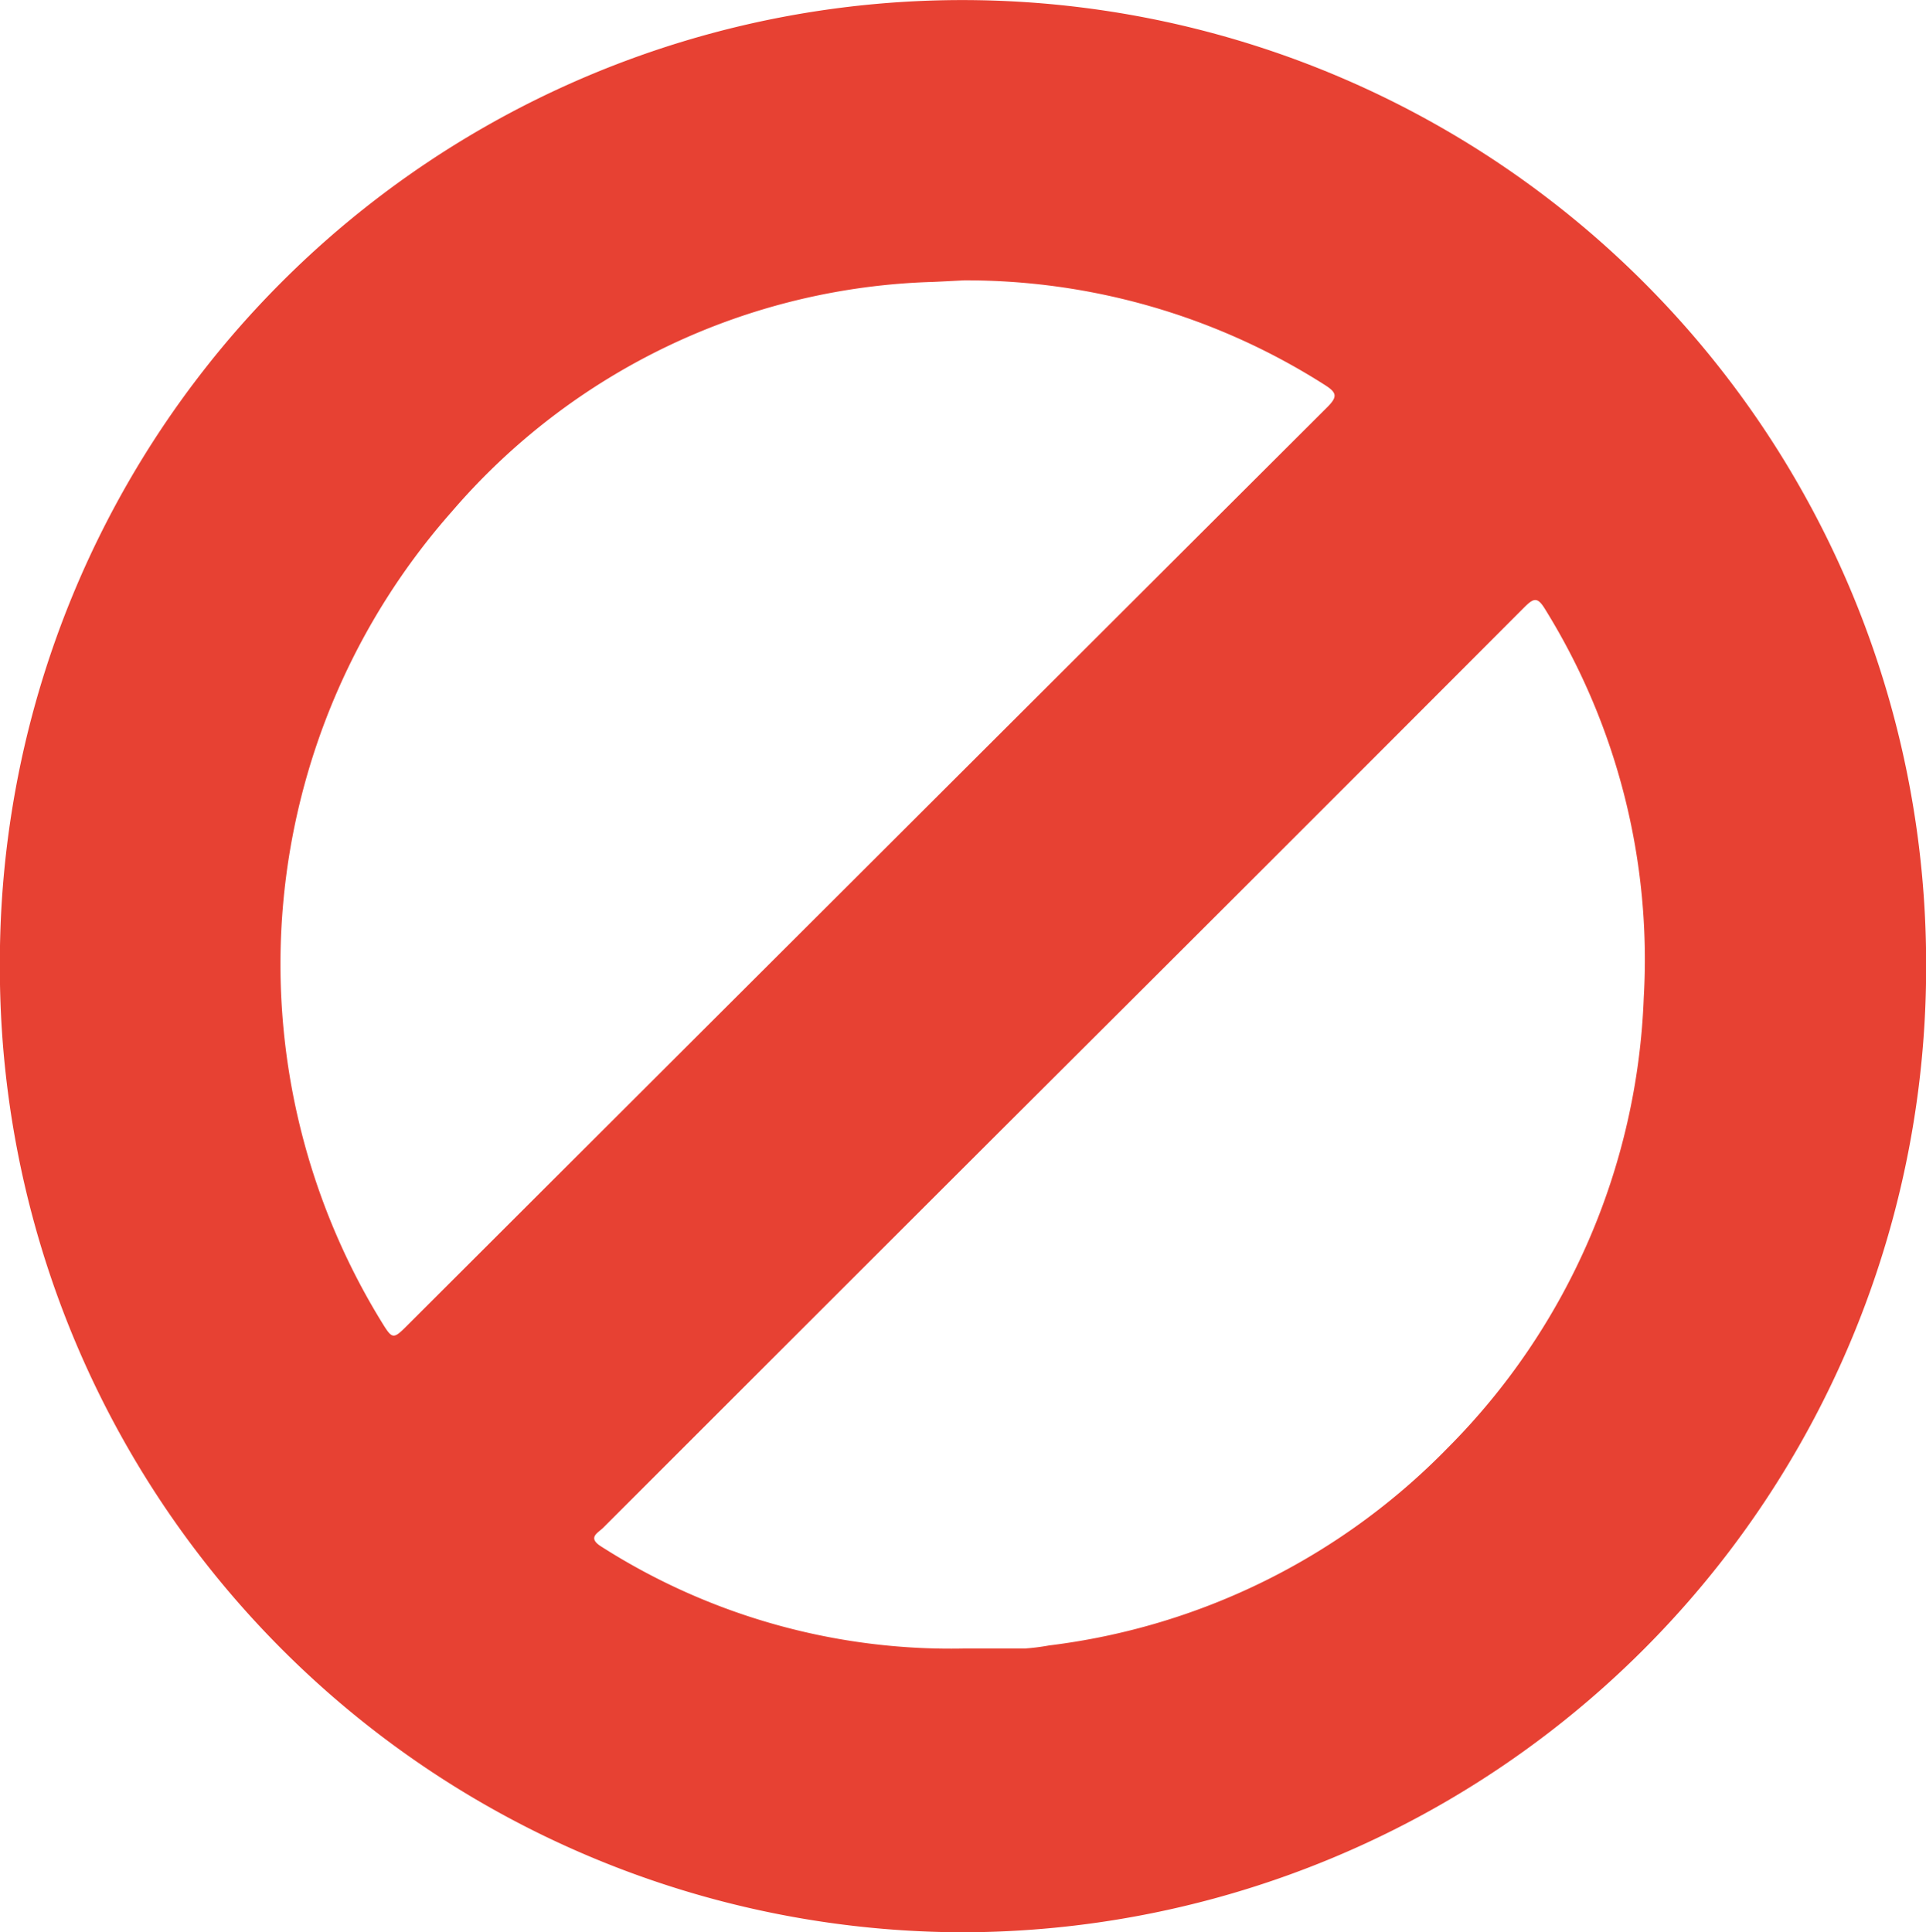 <svg xmlns="http://www.w3.org/2000/svg" width="28.973" height="29.069" viewBox="0 0 28.973 29.069">
  <path id="패스_2821" data-name="패스 2821" d="M706.3-206.614a14.479,14.479,0,0,1,14.477-14.511,14.5,14.5,0,0,1,14.5,14.493A14.519,14.519,0,0,1,720.8-192.056,14.511,14.511,0,0,1,706.3-206.614ZM720.8-216.908c-.151.008-.3.016-.454.023a9.914,9.914,0,0,0-7.244,3.452,10.282,10.282,0,0,0-1.079,12.163c.184.3.185.306.418.072q6.911-6.9,13.825-13.8c.163-.162.147-.222-.04-.34A10.031,10.031,0,0,0,720.8-216.908Zm.008,20.583c.3,0,.605,0,.907,0a3.32,3.32,0,0,0,.366-.046,10.084,10.084,0,0,0,5.989-2.962,10.128,10.128,0,0,0,2.959-6.782,10,10,0,0,0-1.482-5.843c-.115-.189-.17-.176-.315-.031q-3.91,3.918-7.831,7.826-3.013,3.009-6.024,6.02c-.08.08-.247.149-.027.286A9.765,9.765,0,0,0,720.8-196.325Z" transform="translate(-706.302 221.126)" fill="#e74133"/>
</svg>
